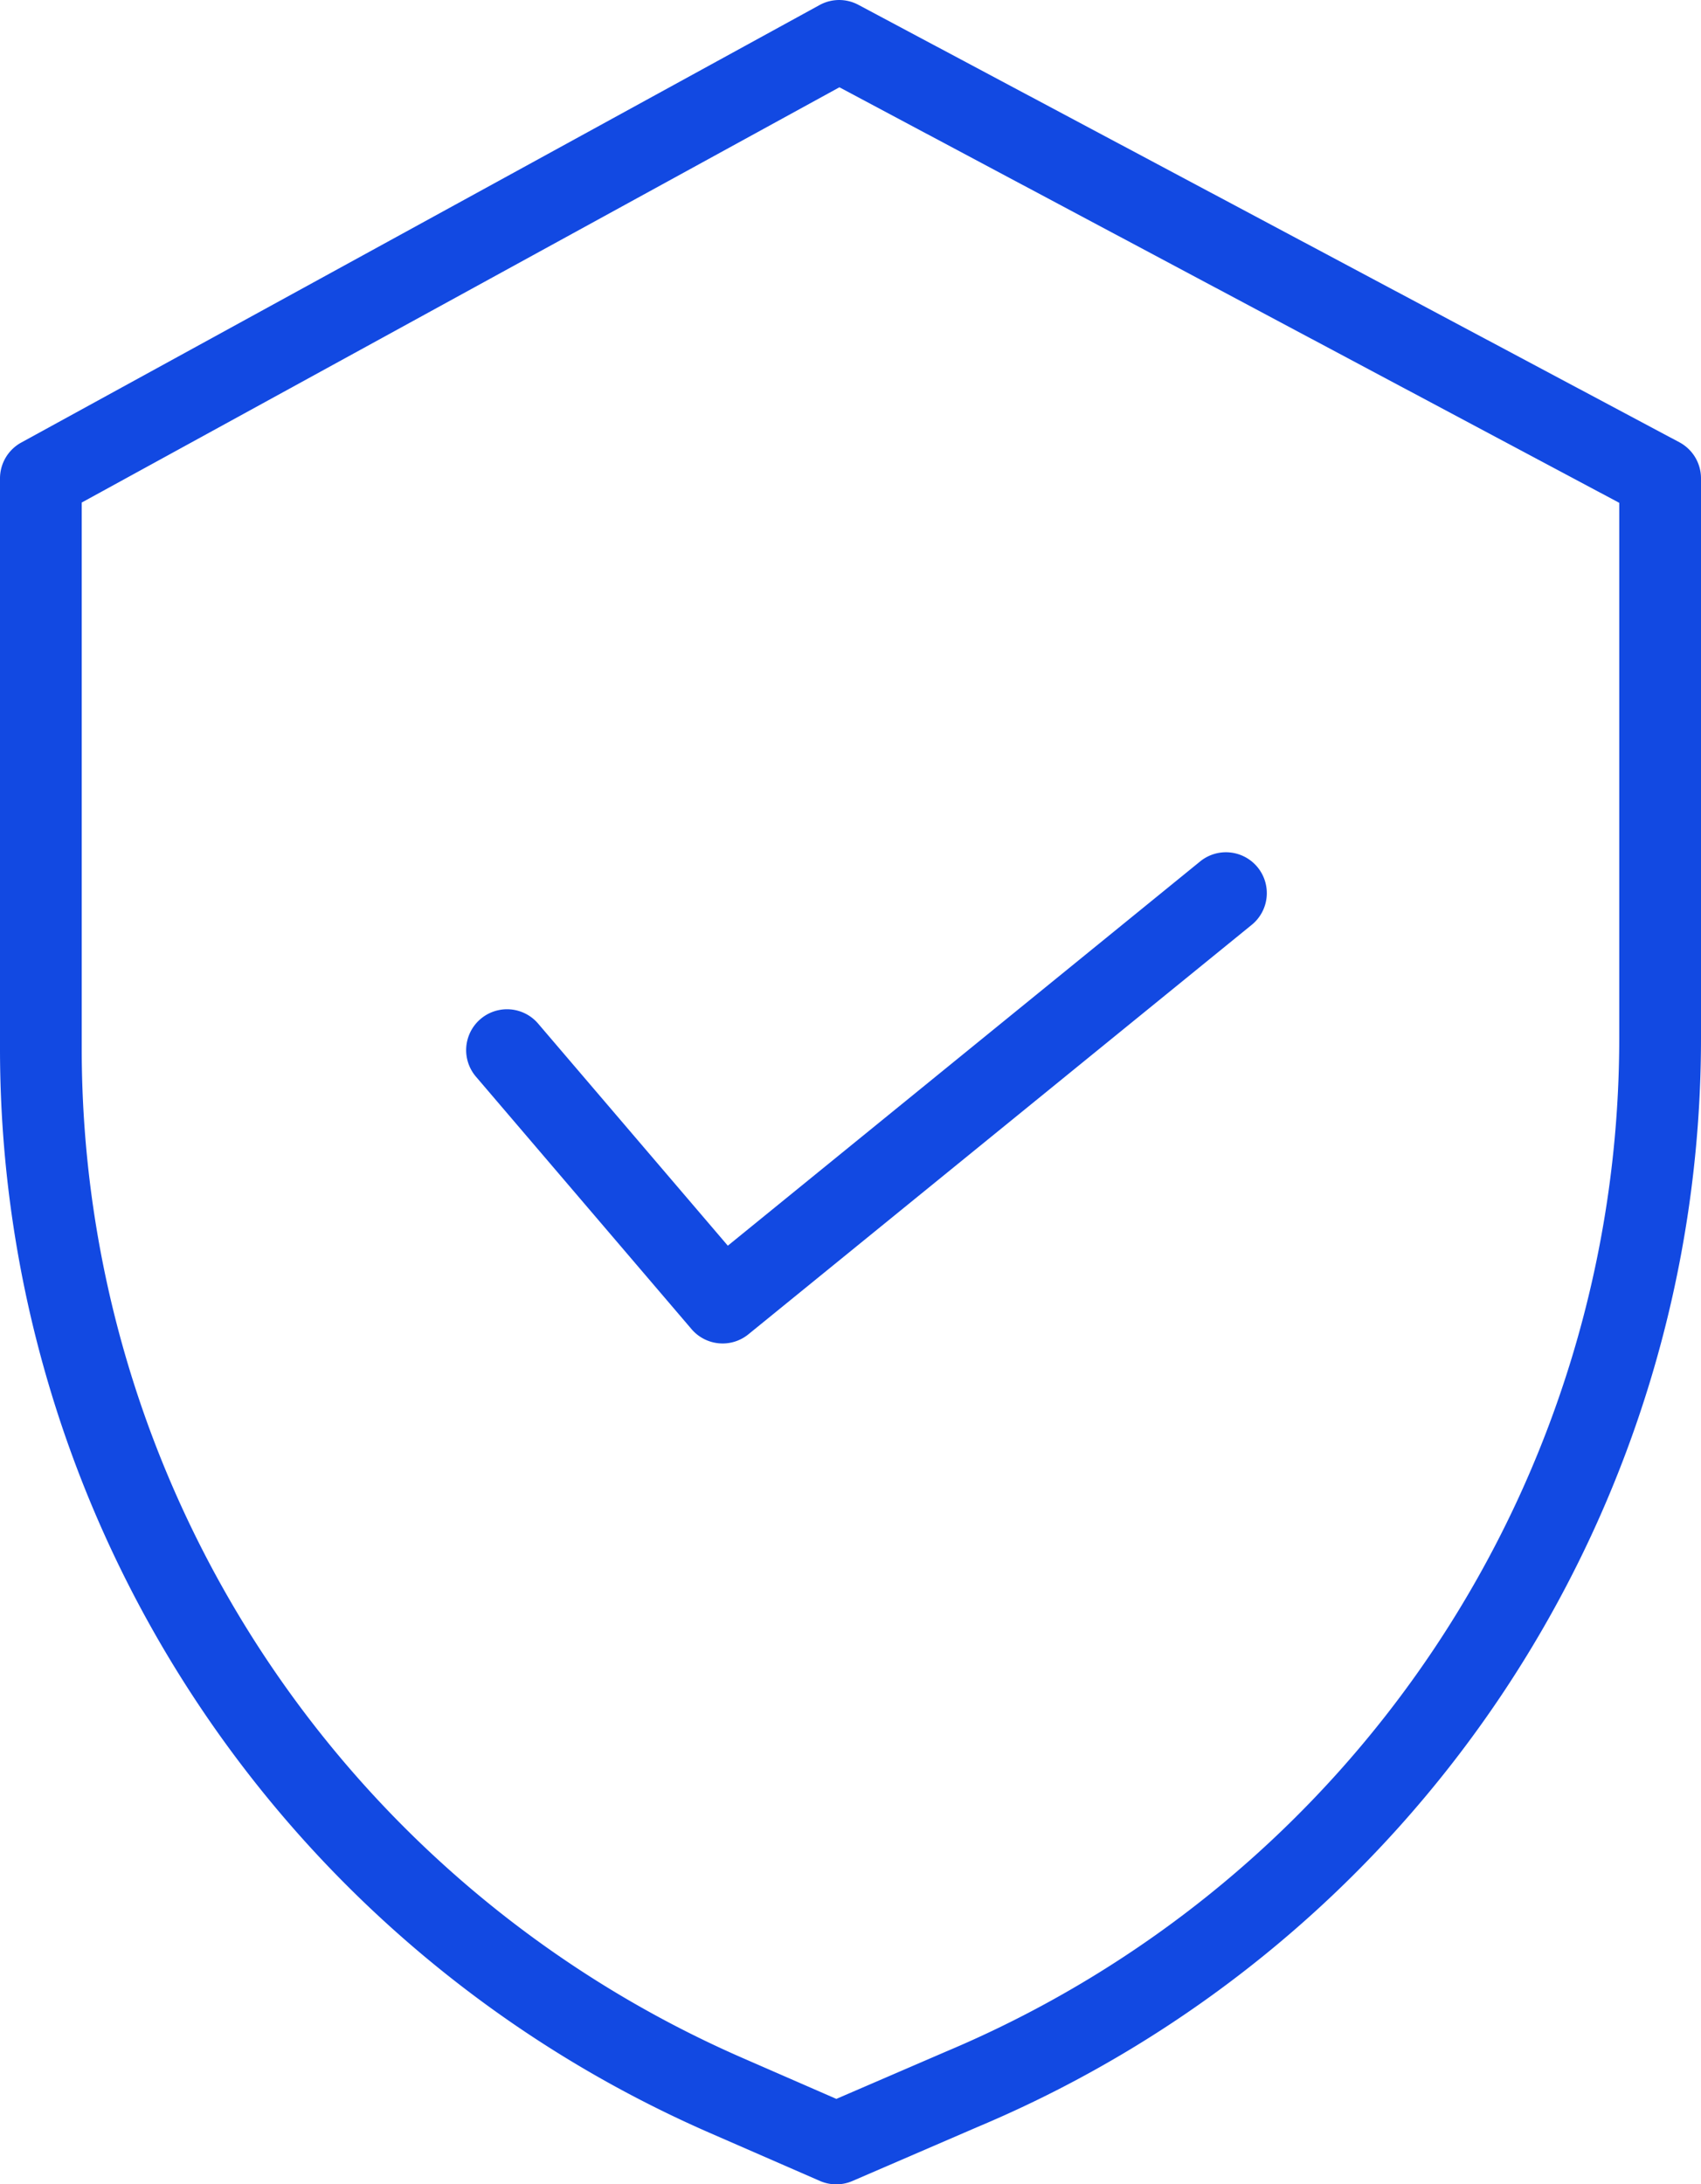 <svg xmlns="http://www.w3.org/2000/svg" width="66.874" height="85.879" viewBox="0 0 66.874 85.879">
  <g id="security_4_" data-name="security (4)" transform="translate(-0.055)">
    <path id="Path_6535" data-name="Path 6535" d="M66.078,17.388,33.8.189A1.6,1.6,0,0,0,32.273.2L.889,17.4a1.607,1.607,0,0,0-.834,1.41V41.273A46.518,46.518,0,0,0,27.936,83.847l4.356,1.9a1.605,1.605,0,0,0,1.279,0l4.909-2.12a46.426,46.426,0,0,0,28.449-42.8V18.807a1.608,1.608,0,0,0-.851-1.419ZM63.715,40.827A43.22,43.22,0,0,1,37.222,80.67l-.011.005-4.275,1.845L29.222,80.9A43.3,43.3,0,0,1,3.268,41.272V19.758L33.056,3.432,63.715,19.769Zm0,0" transform="translate(0)" fill="#1249e2"/>
    <path id="Path_6536" data-name="Path 6536" d="M82.671,152.746a1.607,1.607,0,0,0-2.444,2.087l8.488,9.94a1.606,1.606,0,0,0,2.236.2l19.769-16.083a1.607,1.607,0,1,0-2.028-2.493L90.14,161.491Zm0,0" transform="translate(-61.471 -112.515)" fill="#1249e2"/>
  </g>
</svg>
